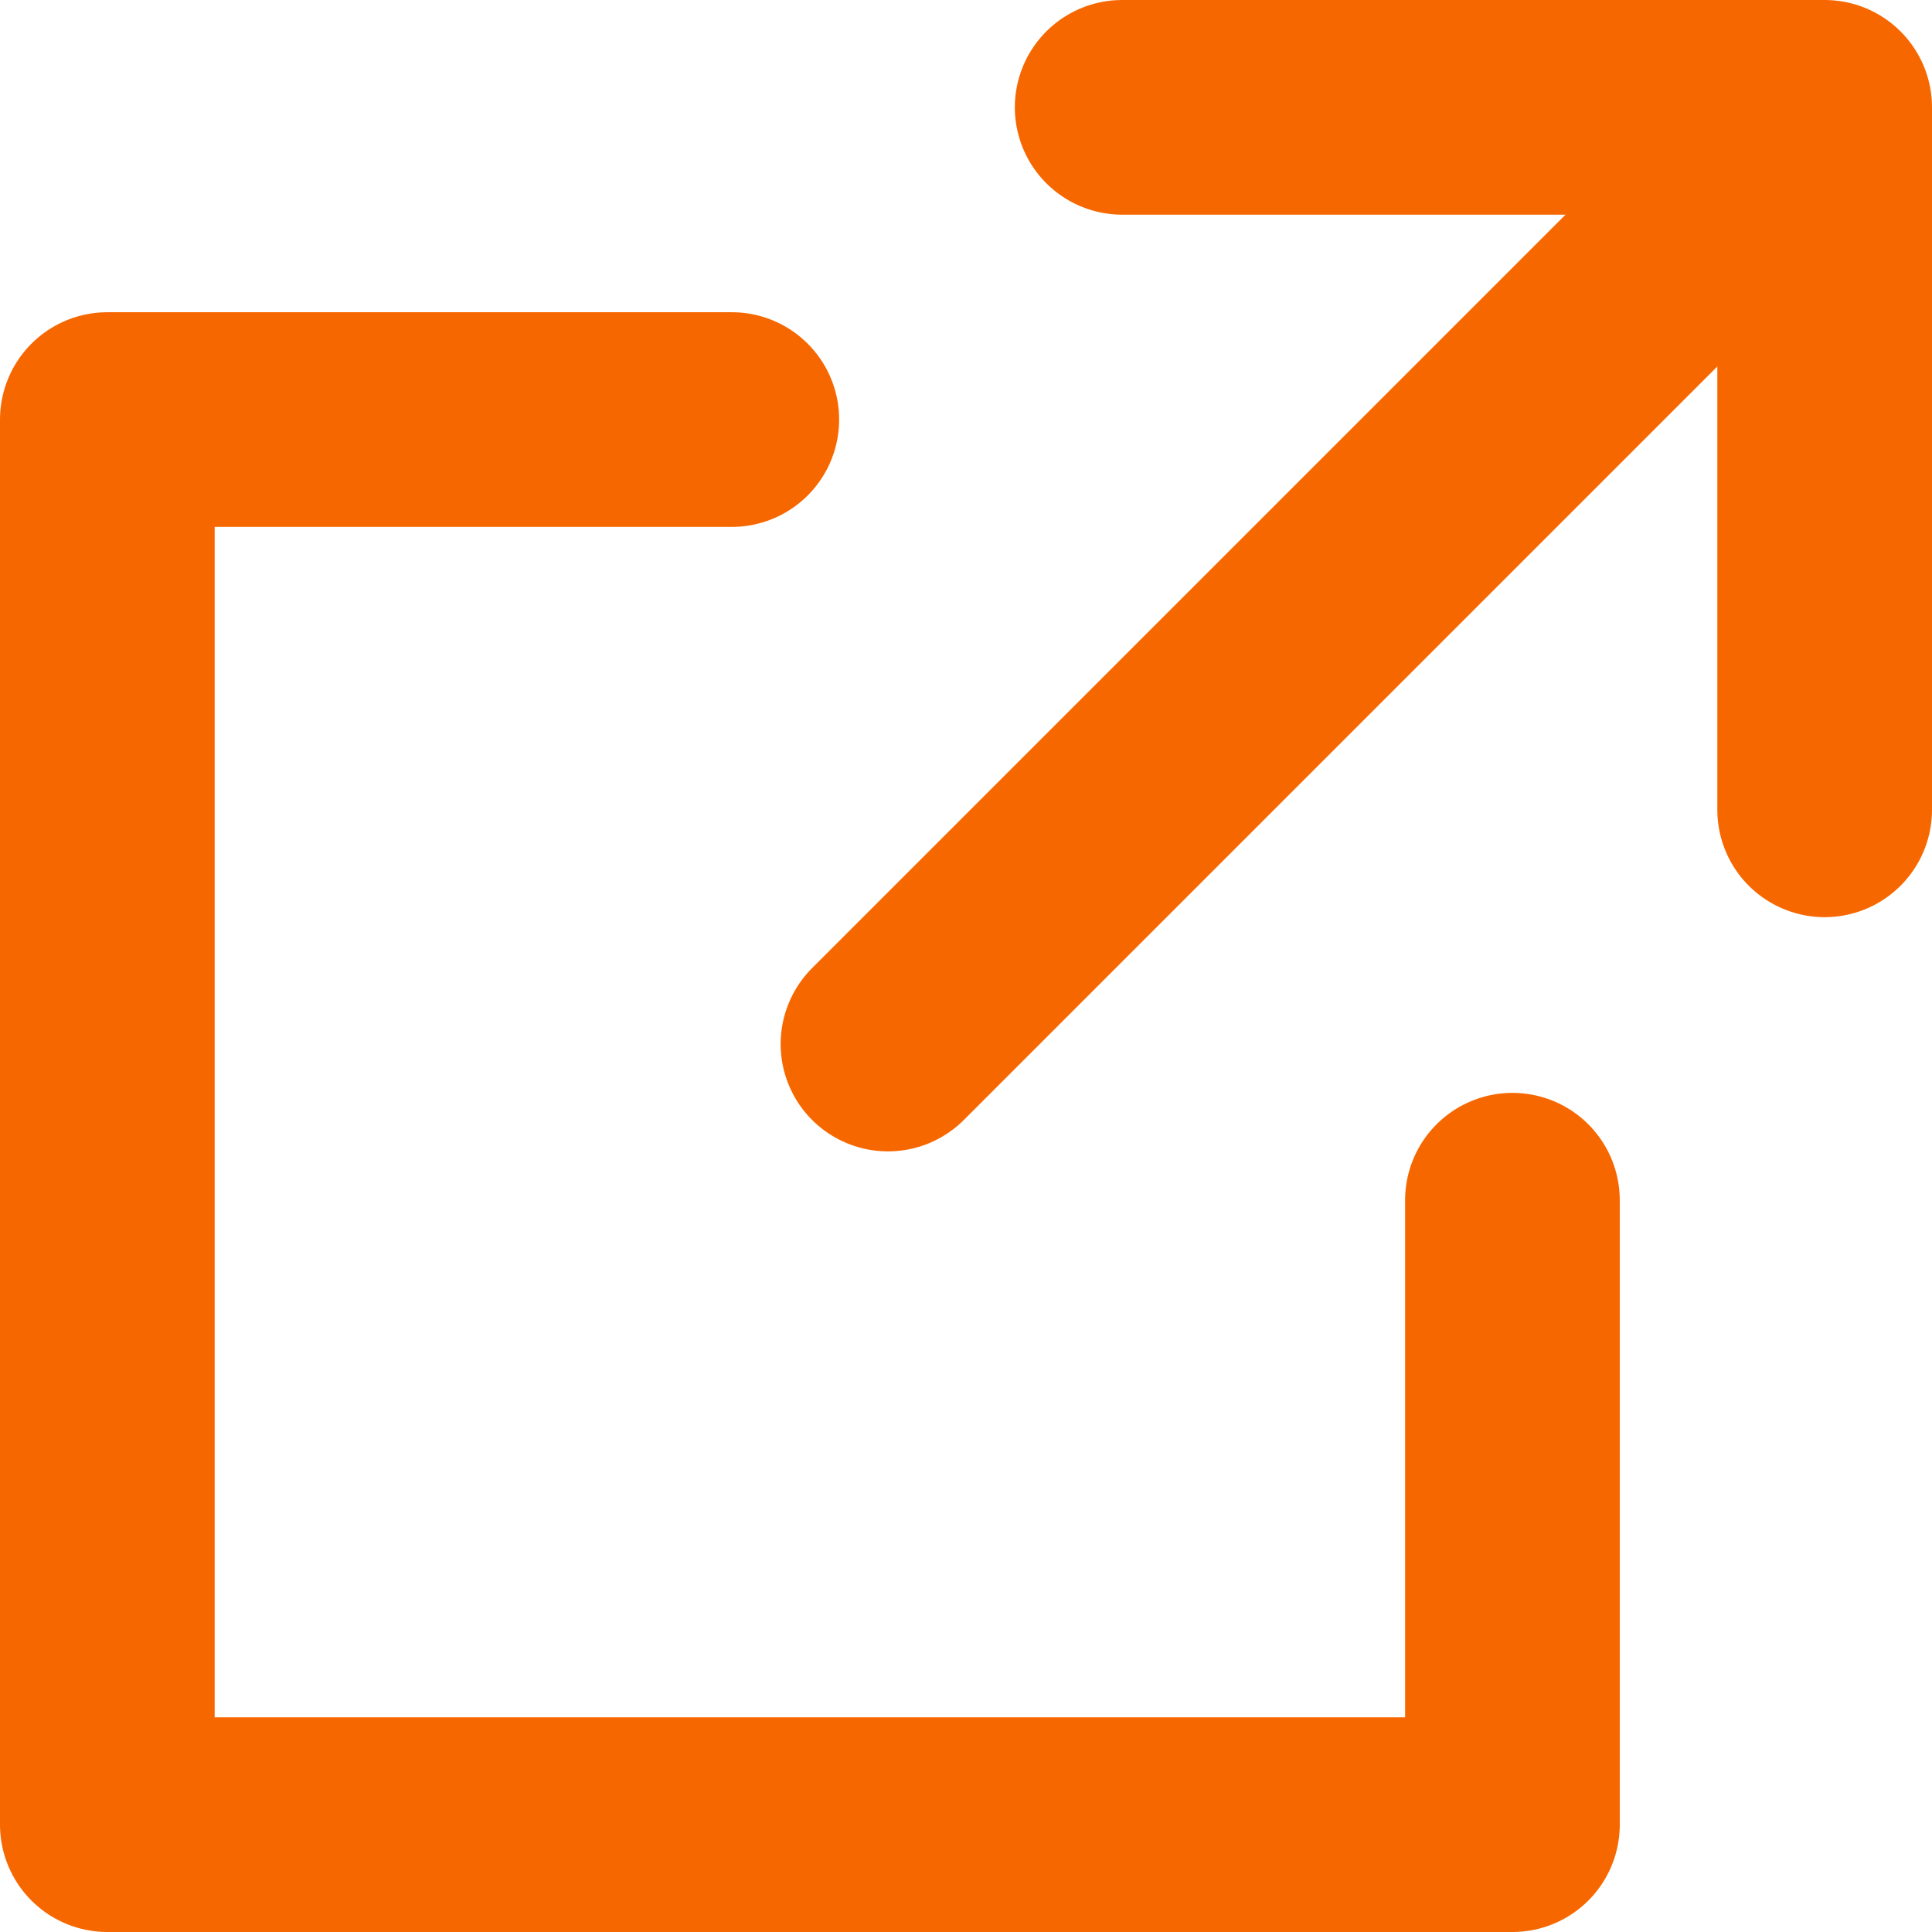 <svg xmlns="http://www.w3.org/2000/svg" width="18" height="18" viewBox="0 0 18 18">
  <g id="_125_arr_hoso" data-name="125_arr_hoso" transform="translate(-13 -11)">
    <path id="パス_400" data-name="パス 400" d="M27,12h6.545v6.545" transform="translate(-3.545)" fill="none" stroke="#f76700" stroke-linecap="round" stroke-linejoin="round" stroke-width="2"/>
    <path id="パス_401" data-name="パス 401" d="M27.091,23.273v5.818H14V16h5.818" transform="translate(0 -1.091)" fill="none" stroke="#f76700" stroke-linecap="round" stroke-linejoin="round" stroke-width="2"/>
    <line id="線_11" data-name="線 11" y1="8" x2="8" transform="translate(21.273 12.727)" fill="none" stroke="#f76700" stroke-linecap="round" stroke-linejoin="round" stroke-width="2"/>
  </g>
</svg>
